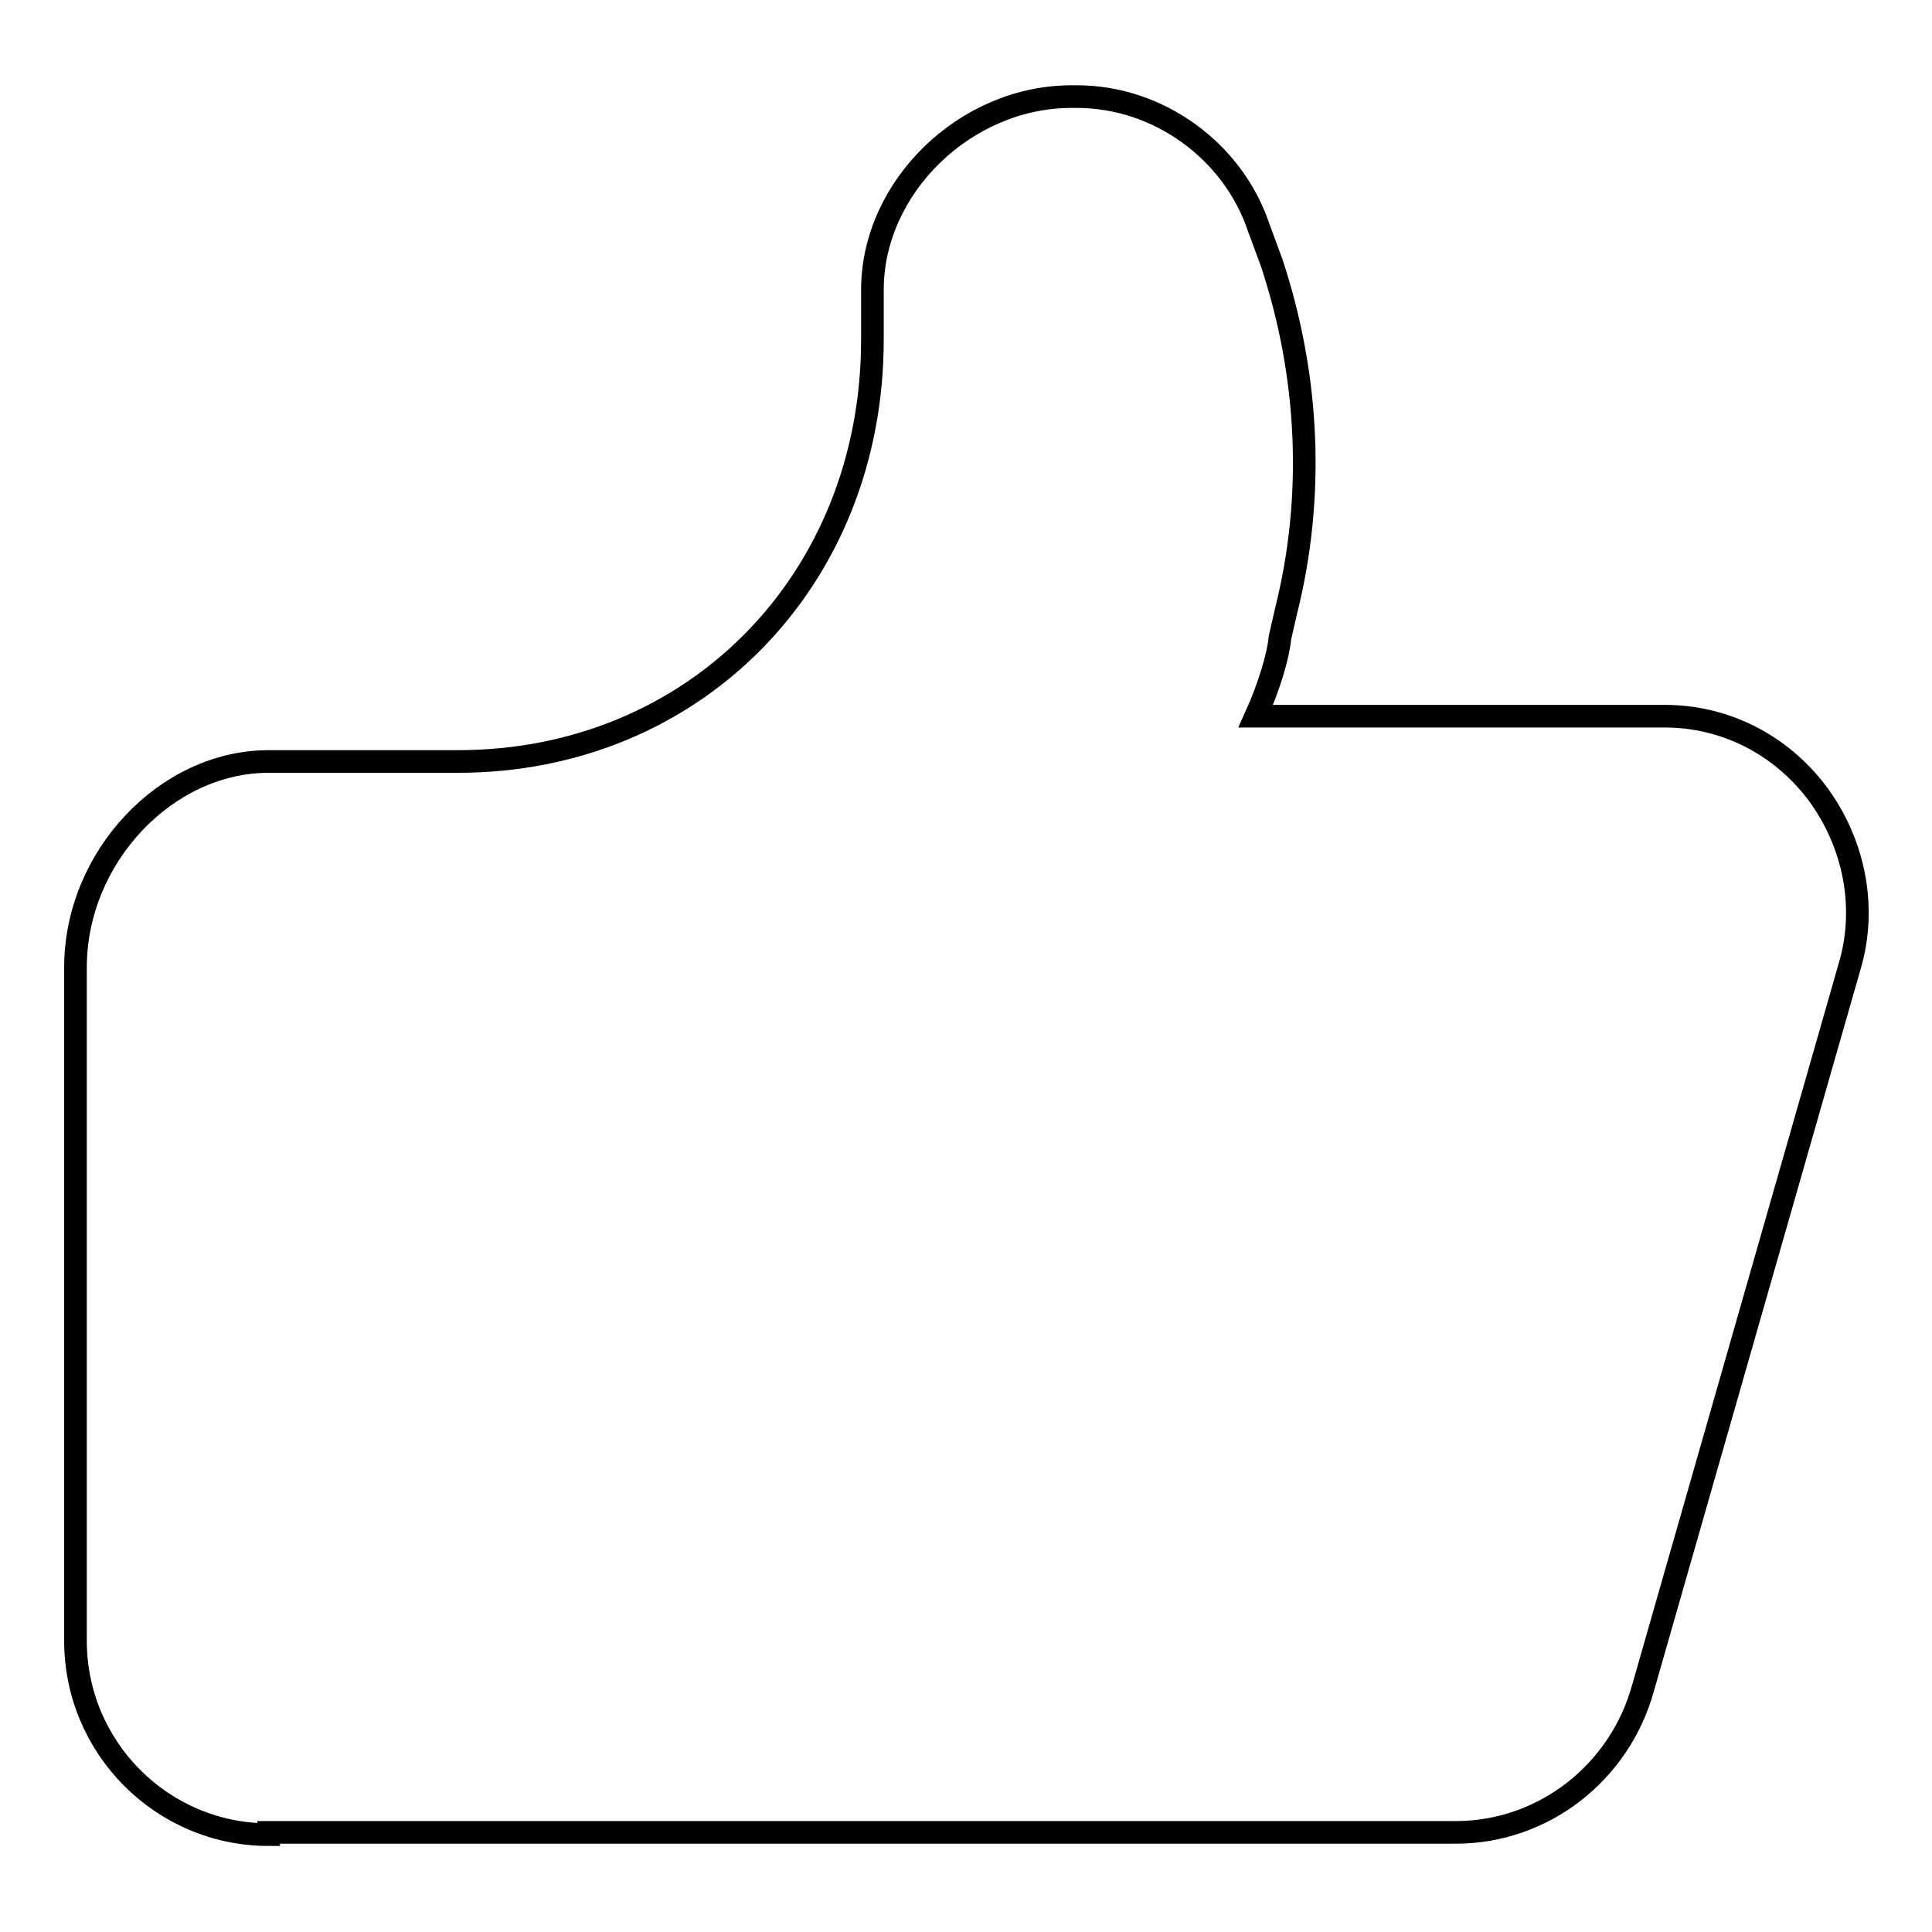 <?xml version="1.0" encoding="utf-8"?>
<!-- Svg Vector Icons : http://www.onlinewebfonts.com/icon -->
<!DOCTYPE svg PUBLIC "-//W3C//DTD SVG 1.1//EN" "http://www.w3.org/Graphics/SVG/1.1/DTD/svg11.dtd">
<svg version="1.1" xmlns="http://www.w3.org/2000/svg" xmlns:xlink="http://www.w3.org/1999/xlink" x="0px" y="0px" viewBox="0 0 256 256" enable-background="new 0 0 256 256" xml:space="preserve">
<g><g><path stroke-width="3" fill-opacity="0" stroke="#000000"  d="M35.6,243.1c-14.1,0-25.6-11.5-25.6-25.7v-89.2c0-14.6,12-27.3,25.6-27.3h25.1c31.3,0,54.9-24,54.9-55.9v-6.6c0-13.6,12.3-25.6,26.4-25.6h0.7c10.8,0,20.7,7.2,24.1,17.4l1.7,4.6c5,15.1,5.7,31.1,1.9,46.2l-0.8,3.5c-0.2,2.3-1.4,6.4-3.2,10.4h54.2c7.9,0,15.3,3.7,20.2,10.2c4.9,6.6,6.6,15.1,4.3,22.9l-27.4,95.7c-3.1,11.2-13.2,19.1-24.8,19.1H35.6L35.6,243.1L35.6,243.1z"/></g></g>
</svg>